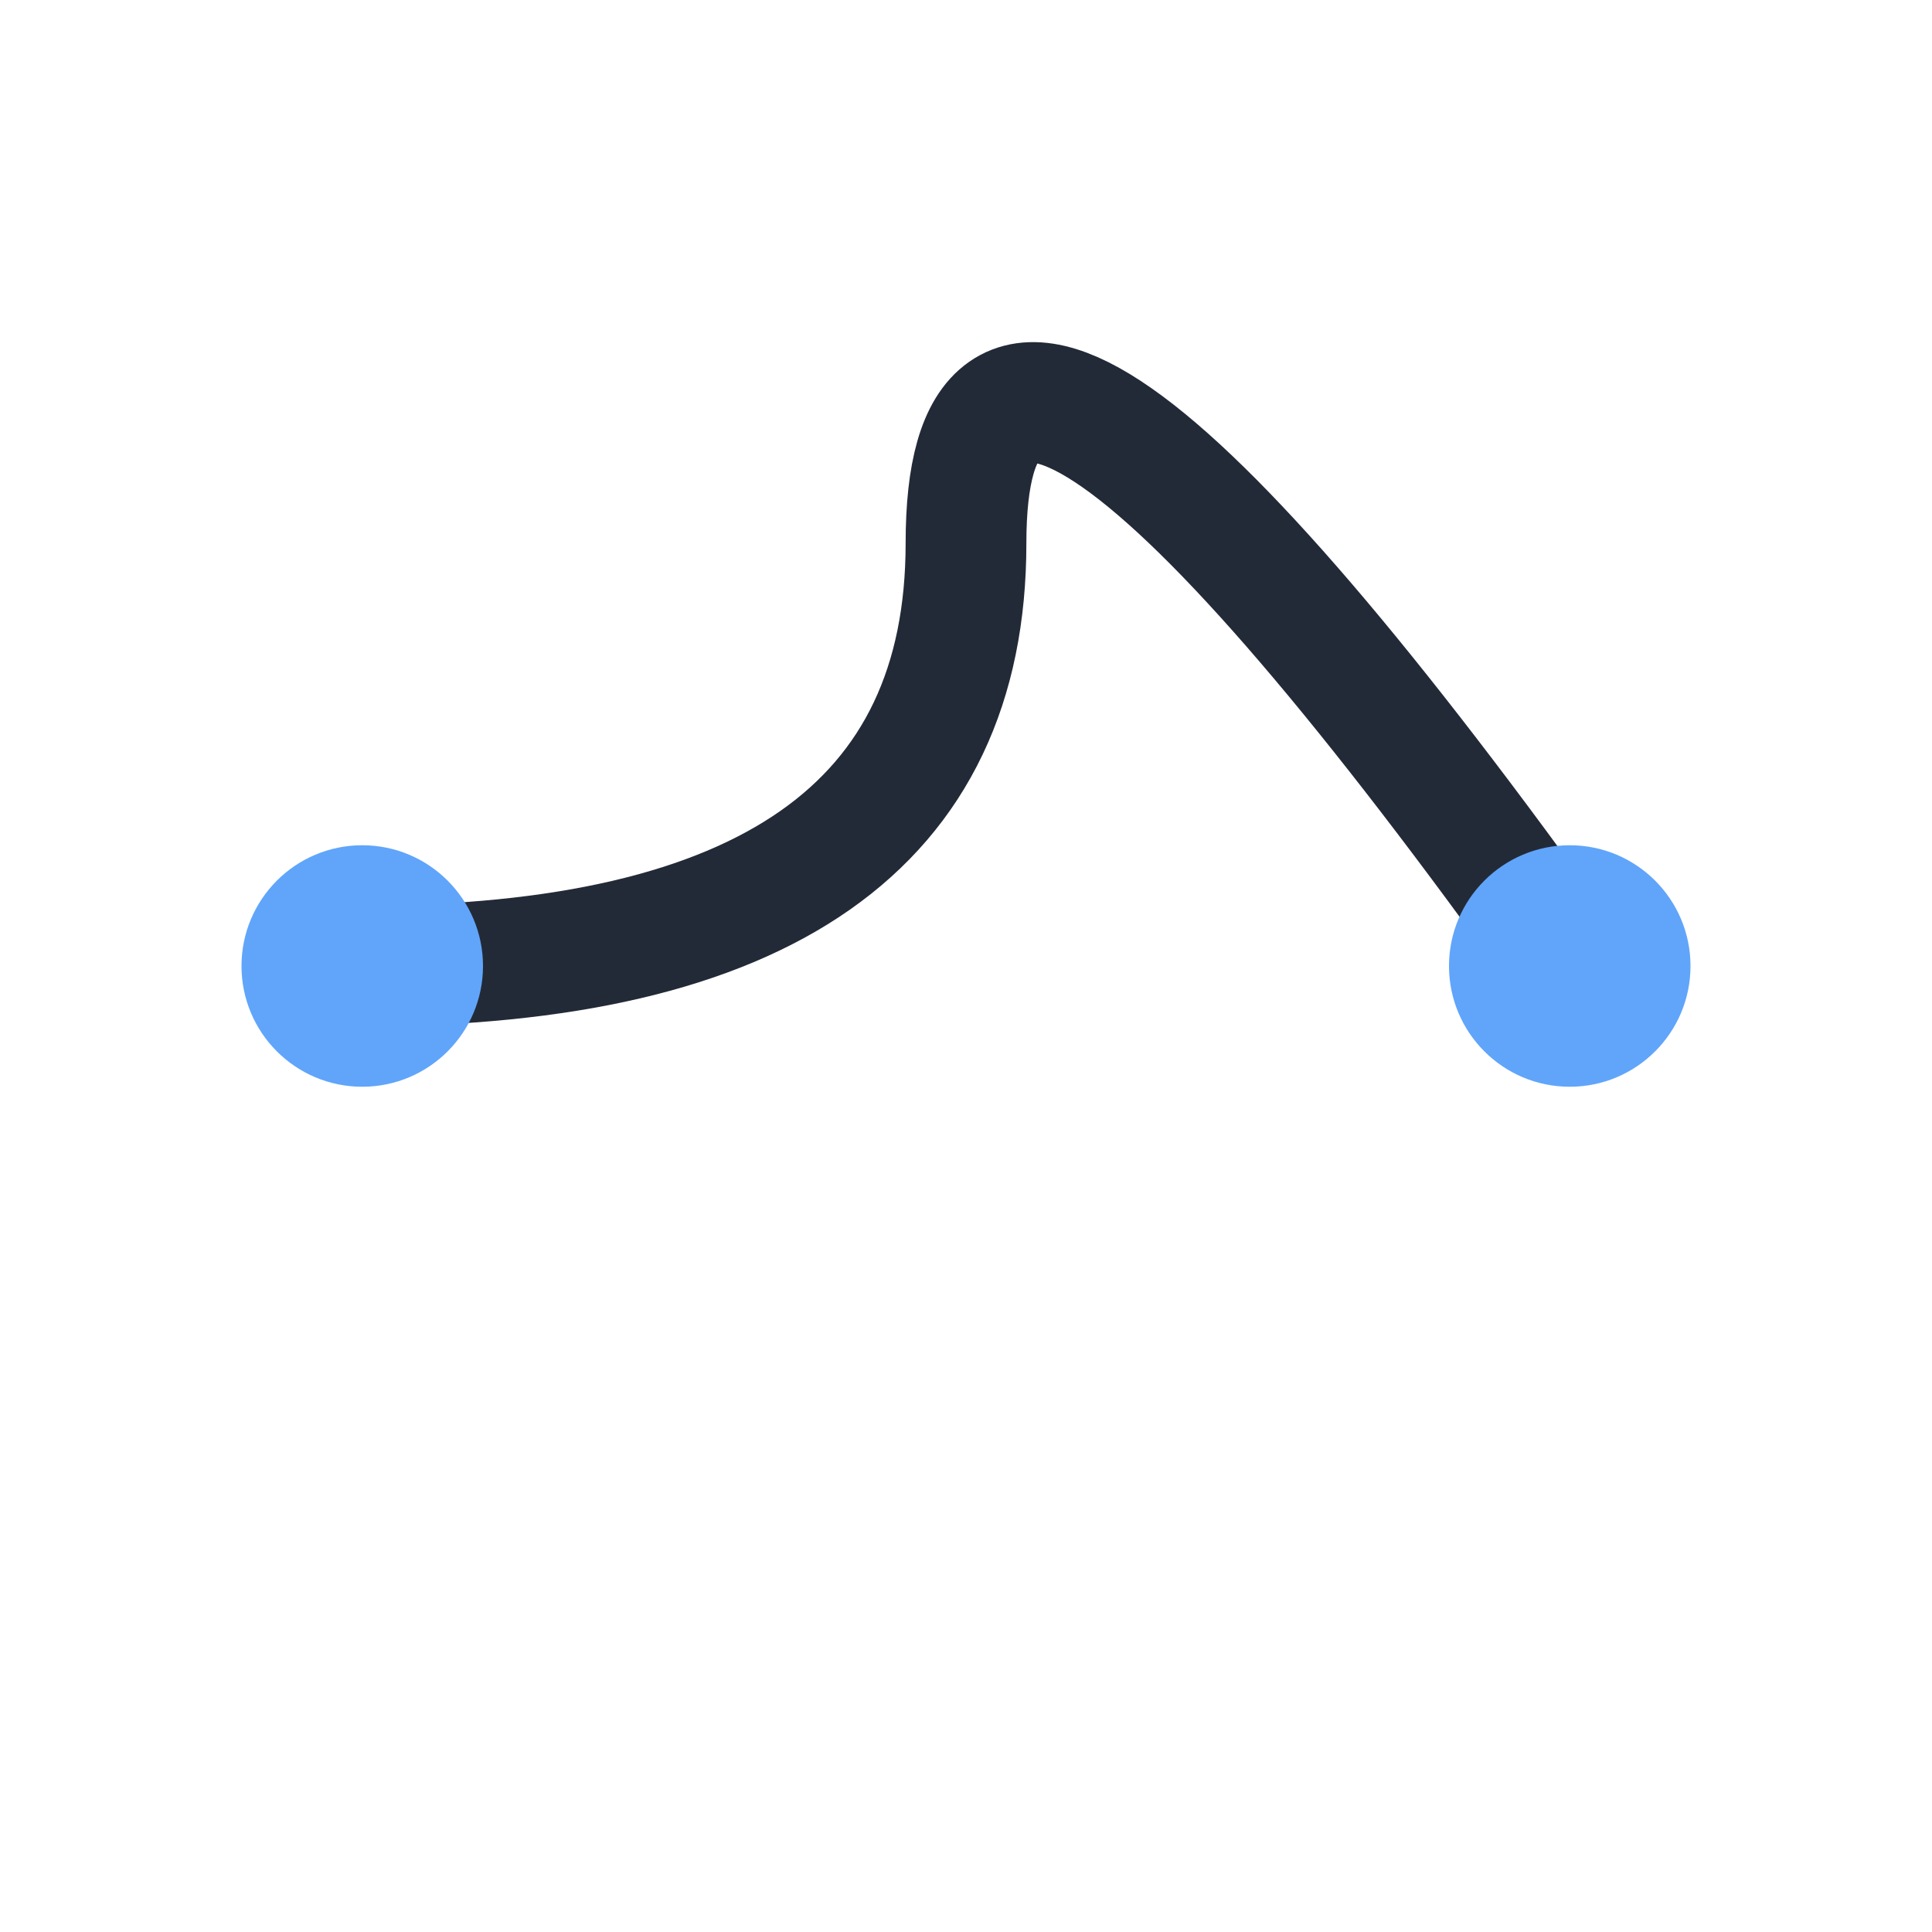 <?xml version="1.0" encoding="UTF-8"?>
<svg xmlns="http://www.w3.org/2000/svg" width="32" height="32" viewBox="0 0 32 32"><path d="M6 16q10 0 10-7t10 7" fill="none" stroke="#232A37" stroke-width="2"/><circle cx="6" cy="16" r="2" fill="#60A5FA"/><circle cx="26" cy="16" r="2" fill="#60A5FA"/></svg>